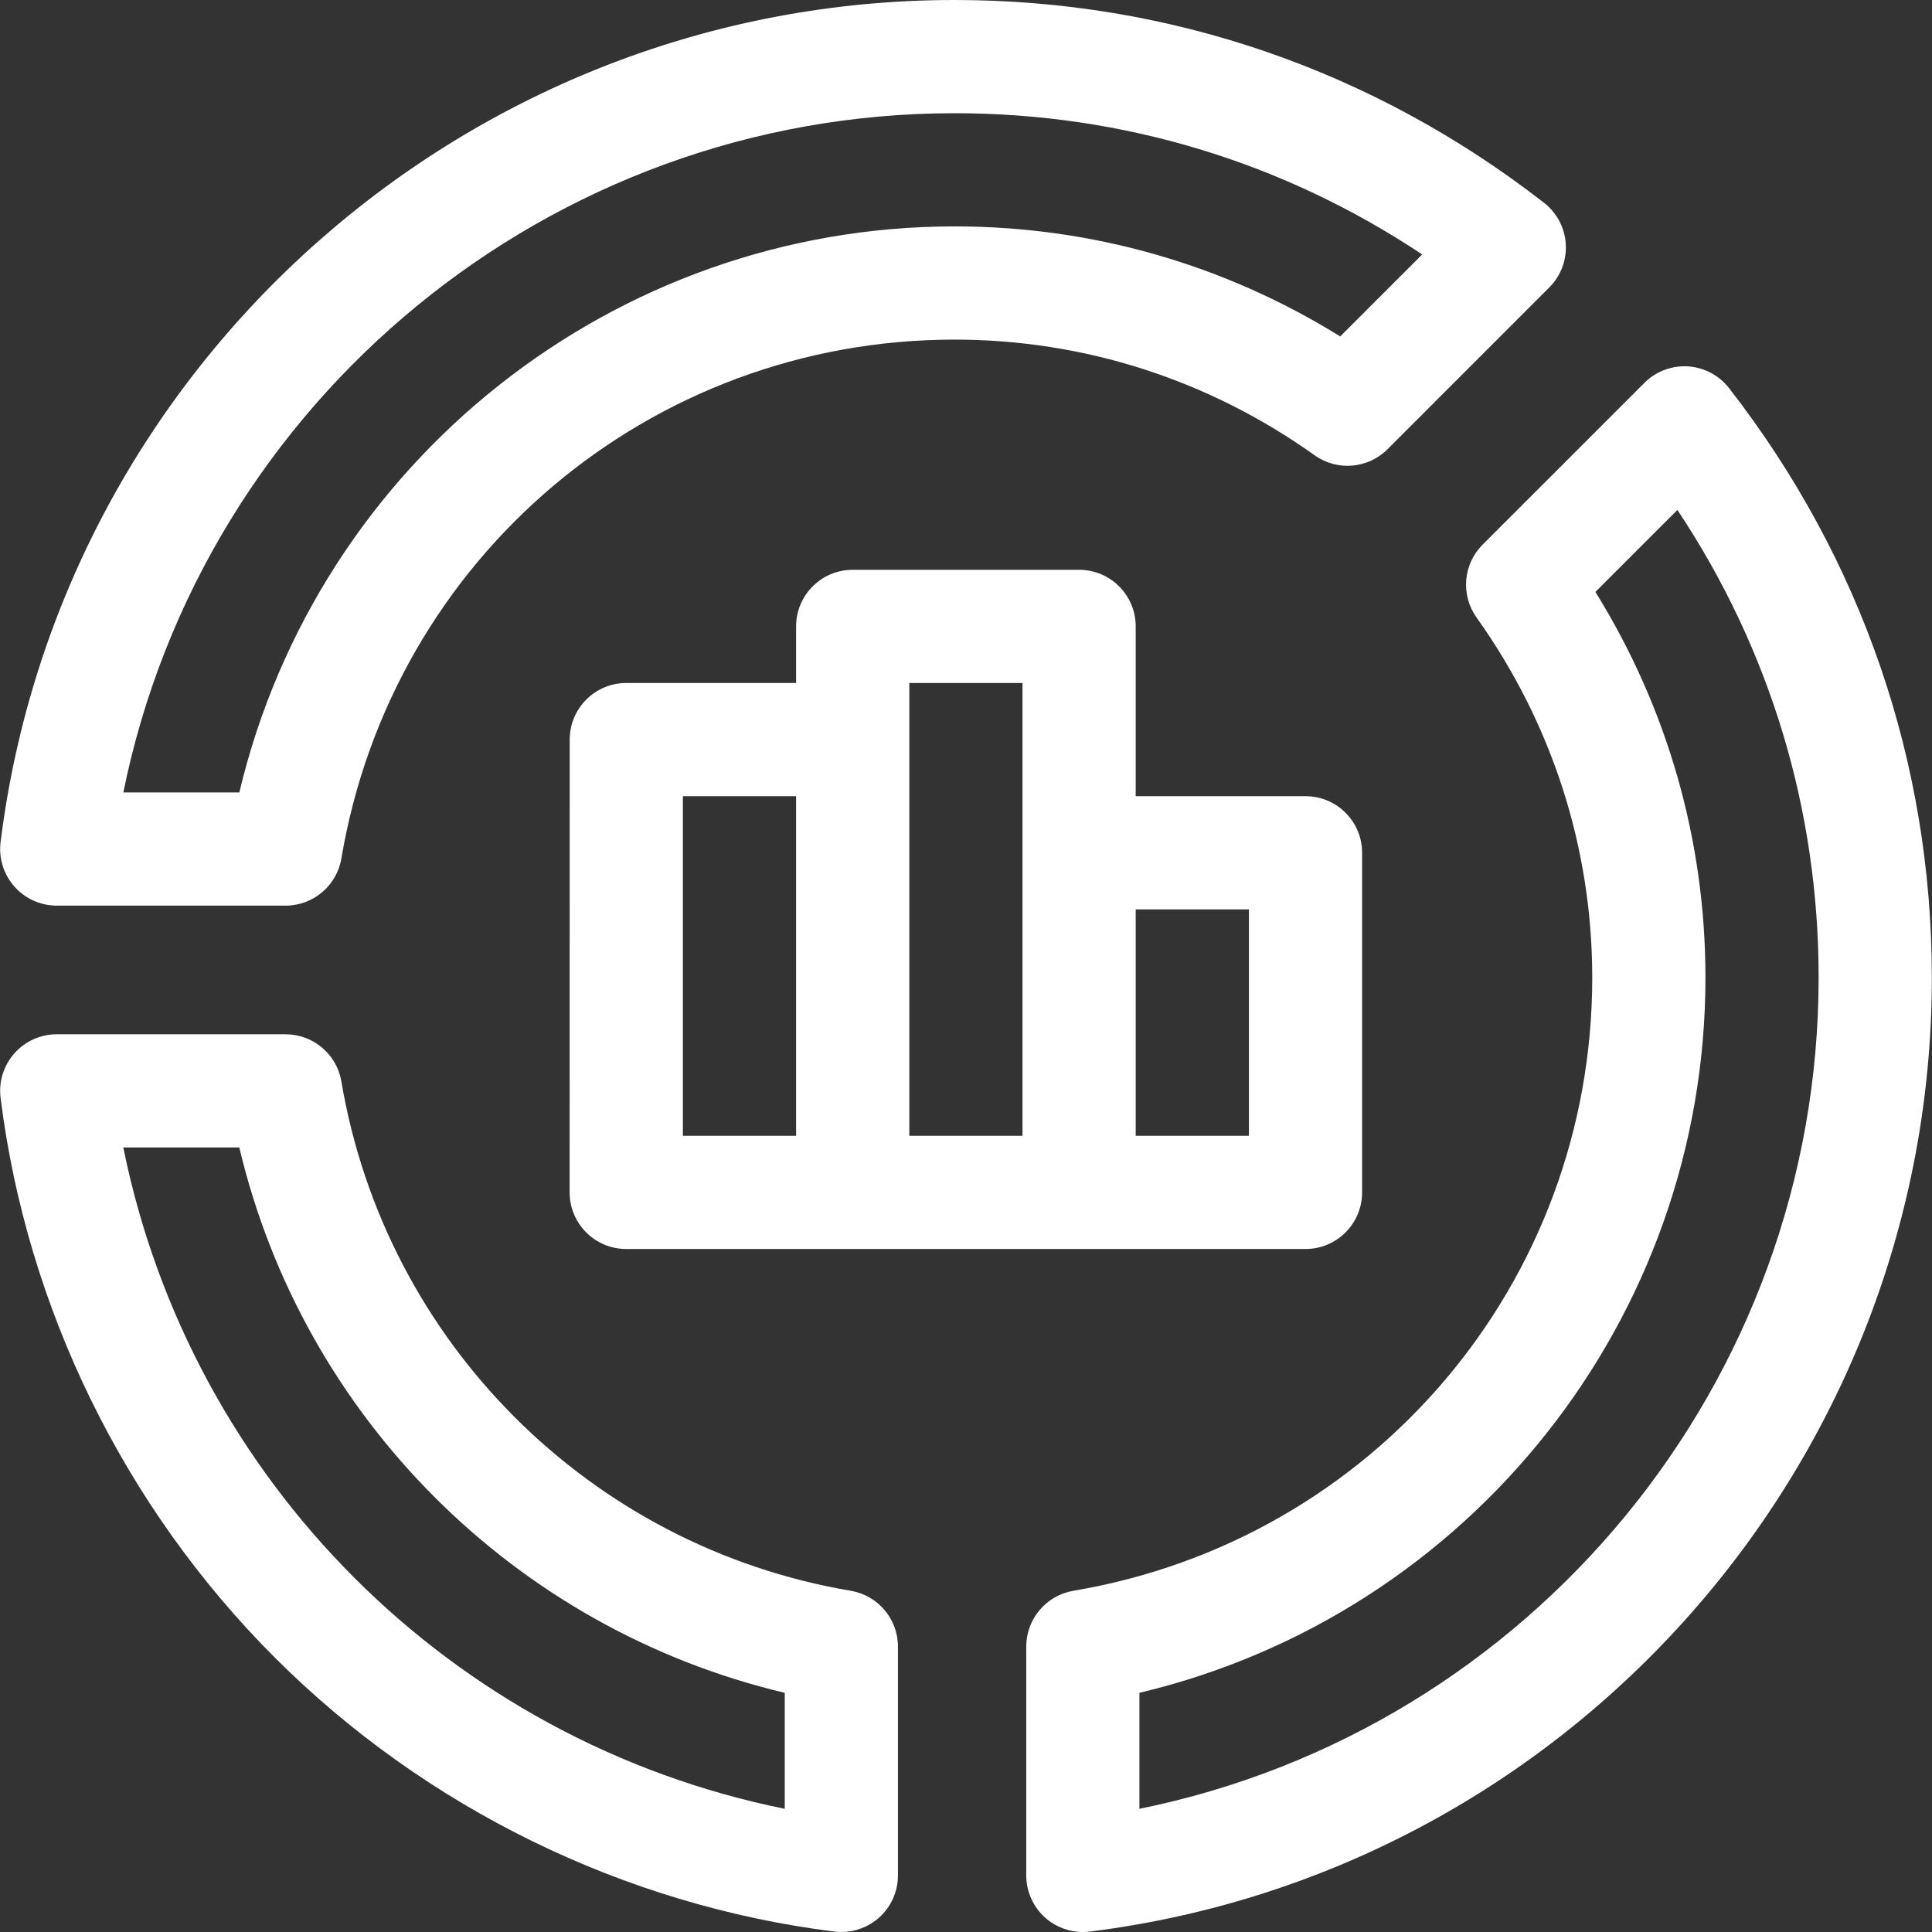 <svg width="50" height="50" viewBox="0 0 50 50" fill="none" xmlns="http://www.w3.org/2000/svg">
<rect x="0" y="0" width="50" height="50" fill="#333333" stroke="none"/>
<g clip-path="url(#clip0_2801_6189)">
<path d="M27.927 14.746H22.068C21.259 14.746 20.603 15.402 20.603 16.211V17.676H16.208C15.399 17.676 14.744 18.332 14.744 19.141C14.744 23.086 14.742 30.854 14.742 30.859C14.742 31.668 15.398 32.324 16.207 32.324H33.786C34.596 32.324 35.251 31.668 35.251 30.859V22.07C35.251 21.261 34.596 20.605 33.786 20.605H29.392V16.211C29.392 15.402 28.736 14.746 27.927 14.746ZM20.603 29.395H17.673L17.673 20.605H20.603V29.395ZM26.462 29.395H23.533V17.676H26.462V29.395ZM32.322 23.535V29.395H29.392V23.535H32.322Z" fill="white"/>
<path d="M22.018 41.169C15.271 40.029 9.973 34.731 8.835 27.988C8.716 27.283 8.105 26.767 7.39 26.767H1.469C1.049 26.767 0.649 26.947 0.371 27.262C0.092 27.577 -0.037 27.996 0.015 28.413C0.696 33.859 3.216 39.002 7.11 42.896C11.003 46.788 16.147 49.307 21.592 49.989C21.653 49.996 21.714 50 21.774 50C22.129 50 22.474 49.871 22.744 49.633C23.059 49.355 23.239 48.955 23.239 48.535V42.614C23.239 41.899 22.723 41.289 22.018 41.169ZM20.309 46.812C11.683 45.065 4.937 38.32 3.191 29.696H6.193C7.848 36.679 13.324 42.154 20.309 43.81V46.812Z" fill="white"/>
<path d="M1.469 23.438H7.39C8.105 23.438 8.716 22.922 8.835 22.216C10.148 14.436 16.822 8.789 24.704 8.789C28.052 8.789 31.274 9.824 34.023 11.783C34.605 12.198 35.403 12.132 35.909 11.626L40.095 7.439C40.393 7.142 40.548 6.732 40.522 6.312C40.495 5.893 40.29 5.505 39.958 5.247C35.542 1.814 30.267 0 24.704 0C12.182 0 1.568 9.368 0.015 21.791C-0.037 22.208 0.092 22.627 0.371 22.942C0.649 23.257 1.049 23.438 1.469 23.438ZM24.704 2.93C29.053 2.93 33.204 4.188 36.806 6.585L34.685 8.707C31.676 6.84 28.25 5.859 24.704 5.859C15.904 5.859 8.232 11.937 6.194 20.508H3.192C5.246 10.377 14.217 2.93 24.704 2.93Z" fill="white"/>
<path d="M43.684 9.482C43.265 9.456 42.854 9.611 42.557 9.909L38.37 14.095C37.864 14.601 37.798 15.399 38.213 15.981C40.172 18.73 41.207 21.952 41.207 25.3C41.207 33.182 35.56 39.855 27.78 41.169C27.075 41.288 26.559 41.899 26.559 42.614V48.535C26.559 48.955 26.739 49.355 27.054 49.633C27.323 49.871 27.669 50 28.023 50C28.084 50 28.144 49.996 28.205 49.989C40.628 48.436 49.996 37.822 49.996 25.3C49.996 19.737 48.182 14.462 44.749 10.046C44.491 9.714 44.103 9.509 43.684 9.482ZM29.488 46.812V43.81C38.044 41.776 44.137 34.115 44.137 25.3C44.137 21.754 43.156 18.328 41.289 15.319L43.411 13.197C45.808 16.799 47.066 20.951 47.066 25.3C47.066 35.787 39.619 44.758 29.488 46.812Z" fill="white"/>
</g>
<defs>
<clipPath id="clip0_2801_6189">
<rect width="50" height="50" fill="white"/>
</clipPath>
</defs>
</svg>
